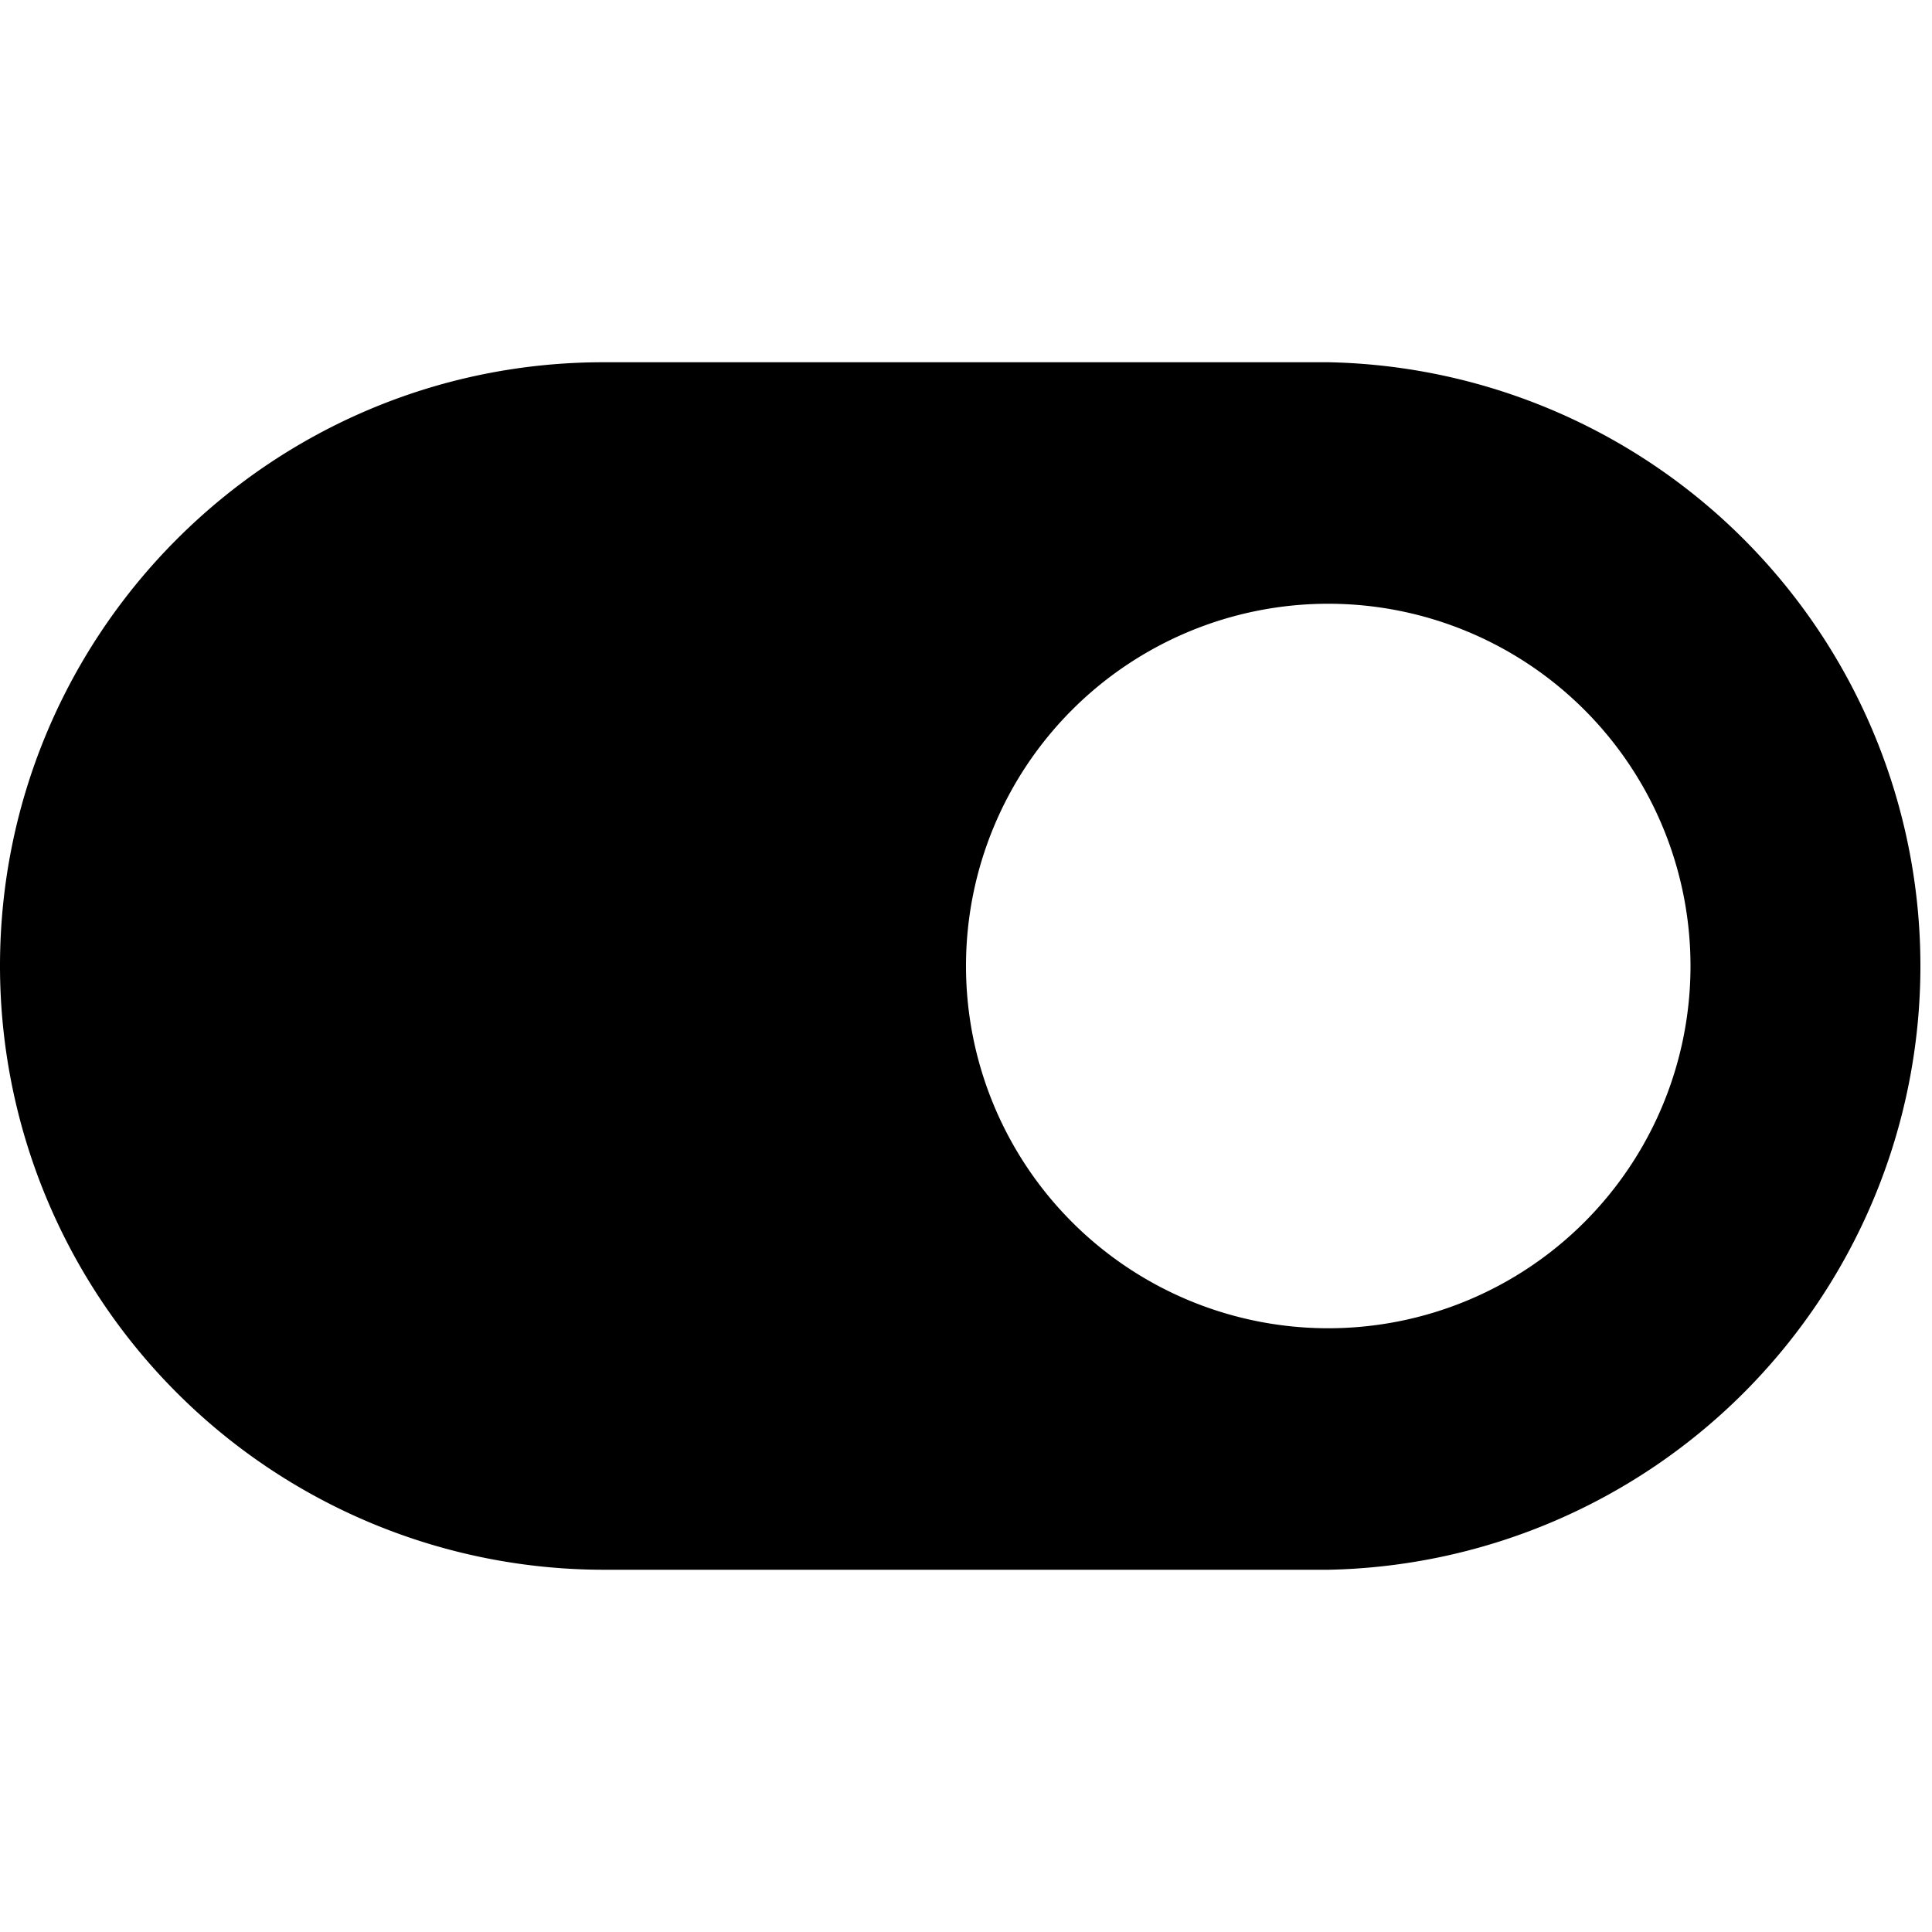 <svg viewBox="0 0 16 16" xmlns="http://www.w3.org/2000/svg"><title>actions-edit-hide</title><path d="M0 8c0-2.761 2.242-5 4.997-5h6.006a5.001 5.001 0 0 1 0 10H4.997A5.002 5.002 0 0 1 0 8zm11 3a3 3 0 1 0 0-6 3 3 0 0 0 0 6z" class="icon-color"/></svg>